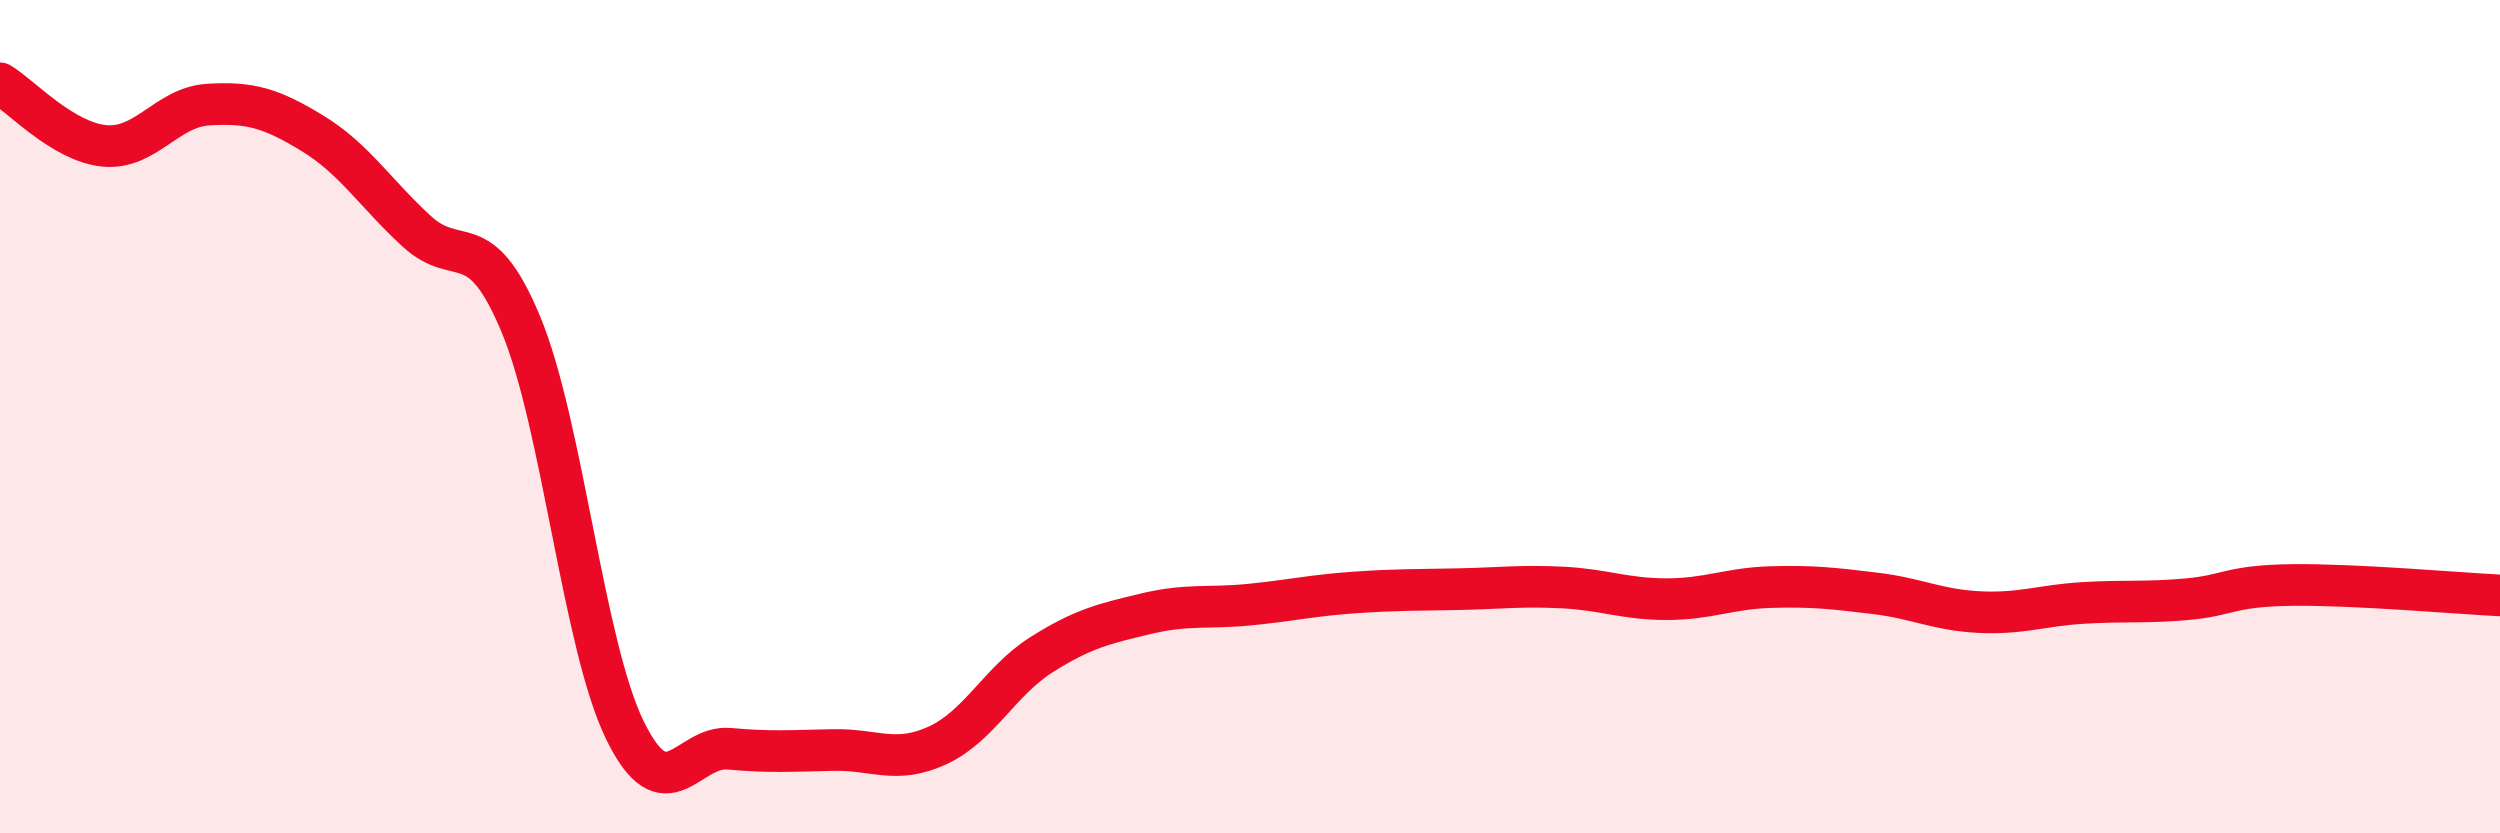 
    <svg width="60" height="20" viewBox="0 0 60 20" xmlns="http://www.w3.org/2000/svg">
      <path
        d="M 0,2 C 0.5,2.3 1.5,3.4 2.5,3.5 C 3.5,3.6 4,2.57 5,2.51 C 6,2.45 6.5,2.59 7.5,3.2 C 8.5,3.81 9,4.63 10,5.55 C 11,6.47 11.5,5.38 12.5,7.78 C 13.5,10.18 14,15.49 15,17.53 C 16,19.57 16.5,17.88 17.5,17.97 C 18.5,18.06 19,18.02 20,18 C 21,17.98 21.5,18.35 22.5,17.89 C 23.5,17.43 24,16.34 25,15.71 C 26,15.08 26.5,14.97 27.5,14.73 C 28.5,14.49 29,14.61 30,14.51 C 31,14.41 31.5,14.29 32.5,14.22 C 33.5,14.15 34,14.16 35,14.14 C 36,14.12 36.5,14.05 37.5,14.1 C 38.5,14.15 39,14.38 40,14.38 C 41,14.38 41.5,14.12 42.5,14.09 C 43.5,14.06 44,14.12 45,14.24 C 46,14.36 46.5,14.64 47.5,14.69 C 48.5,14.74 49,14.53 50,14.47 C 51,14.41 51.5,14.47 52.5,14.38 C 53.5,14.29 53.5,14.06 55,14.04 C 56.5,14.02 59,14.24 60,14.29L60 20L0 20Z"
        fill="#EB0A25"
        opacity="0.1"
        stroke-linecap="round"
        stroke-linejoin="round"
      />
      <path
        d="M 0,2 C 0.5,2.3 1.5,3.4 2.5,3.5 C 3.5,3.6 4,2.57 5,2.51 C 6,2.45 6.5,2.59 7.5,3.2 C 8.5,3.81 9,4.63 10,5.55 C 11,6.47 11.5,5.38 12.5,7.78 C 13.5,10.18 14,15.49 15,17.53 C 16,19.57 16.5,17.88 17.5,17.97 C 18.5,18.06 19,18.02 20,18 C 21,17.98 21.5,18.35 22.5,17.89 C 23.5,17.43 24,16.34 25,15.71 C 26,15.08 26.5,14.97 27.5,14.73 C 28.5,14.49 29,14.61 30,14.51 C 31,14.41 31.5,14.29 32.5,14.22 C 33.5,14.15 34,14.16 35,14.14 C 36,14.12 36.5,14.05 37.5,14.1 C 38.5,14.15 39,14.38 40,14.38 C 41,14.38 41.5,14.12 42.5,14.09 C 43.5,14.06 44,14.12 45,14.24 C 46,14.36 46.5,14.64 47.5,14.69 C 48.5,14.74 49,14.53 50,14.47 C 51,14.41 51.5,14.47 52.5,14.38 C 53.5,14.29 53.5,14.06 55,14.04 C 56.5,14.02 59,14.24 60,14.29"
        stroke="#EB0A25"
        stroke-width="1"
        fill="none"
        stroke-linecap="round"
        stroke-linejoin="round"
      />
    </svg>
  